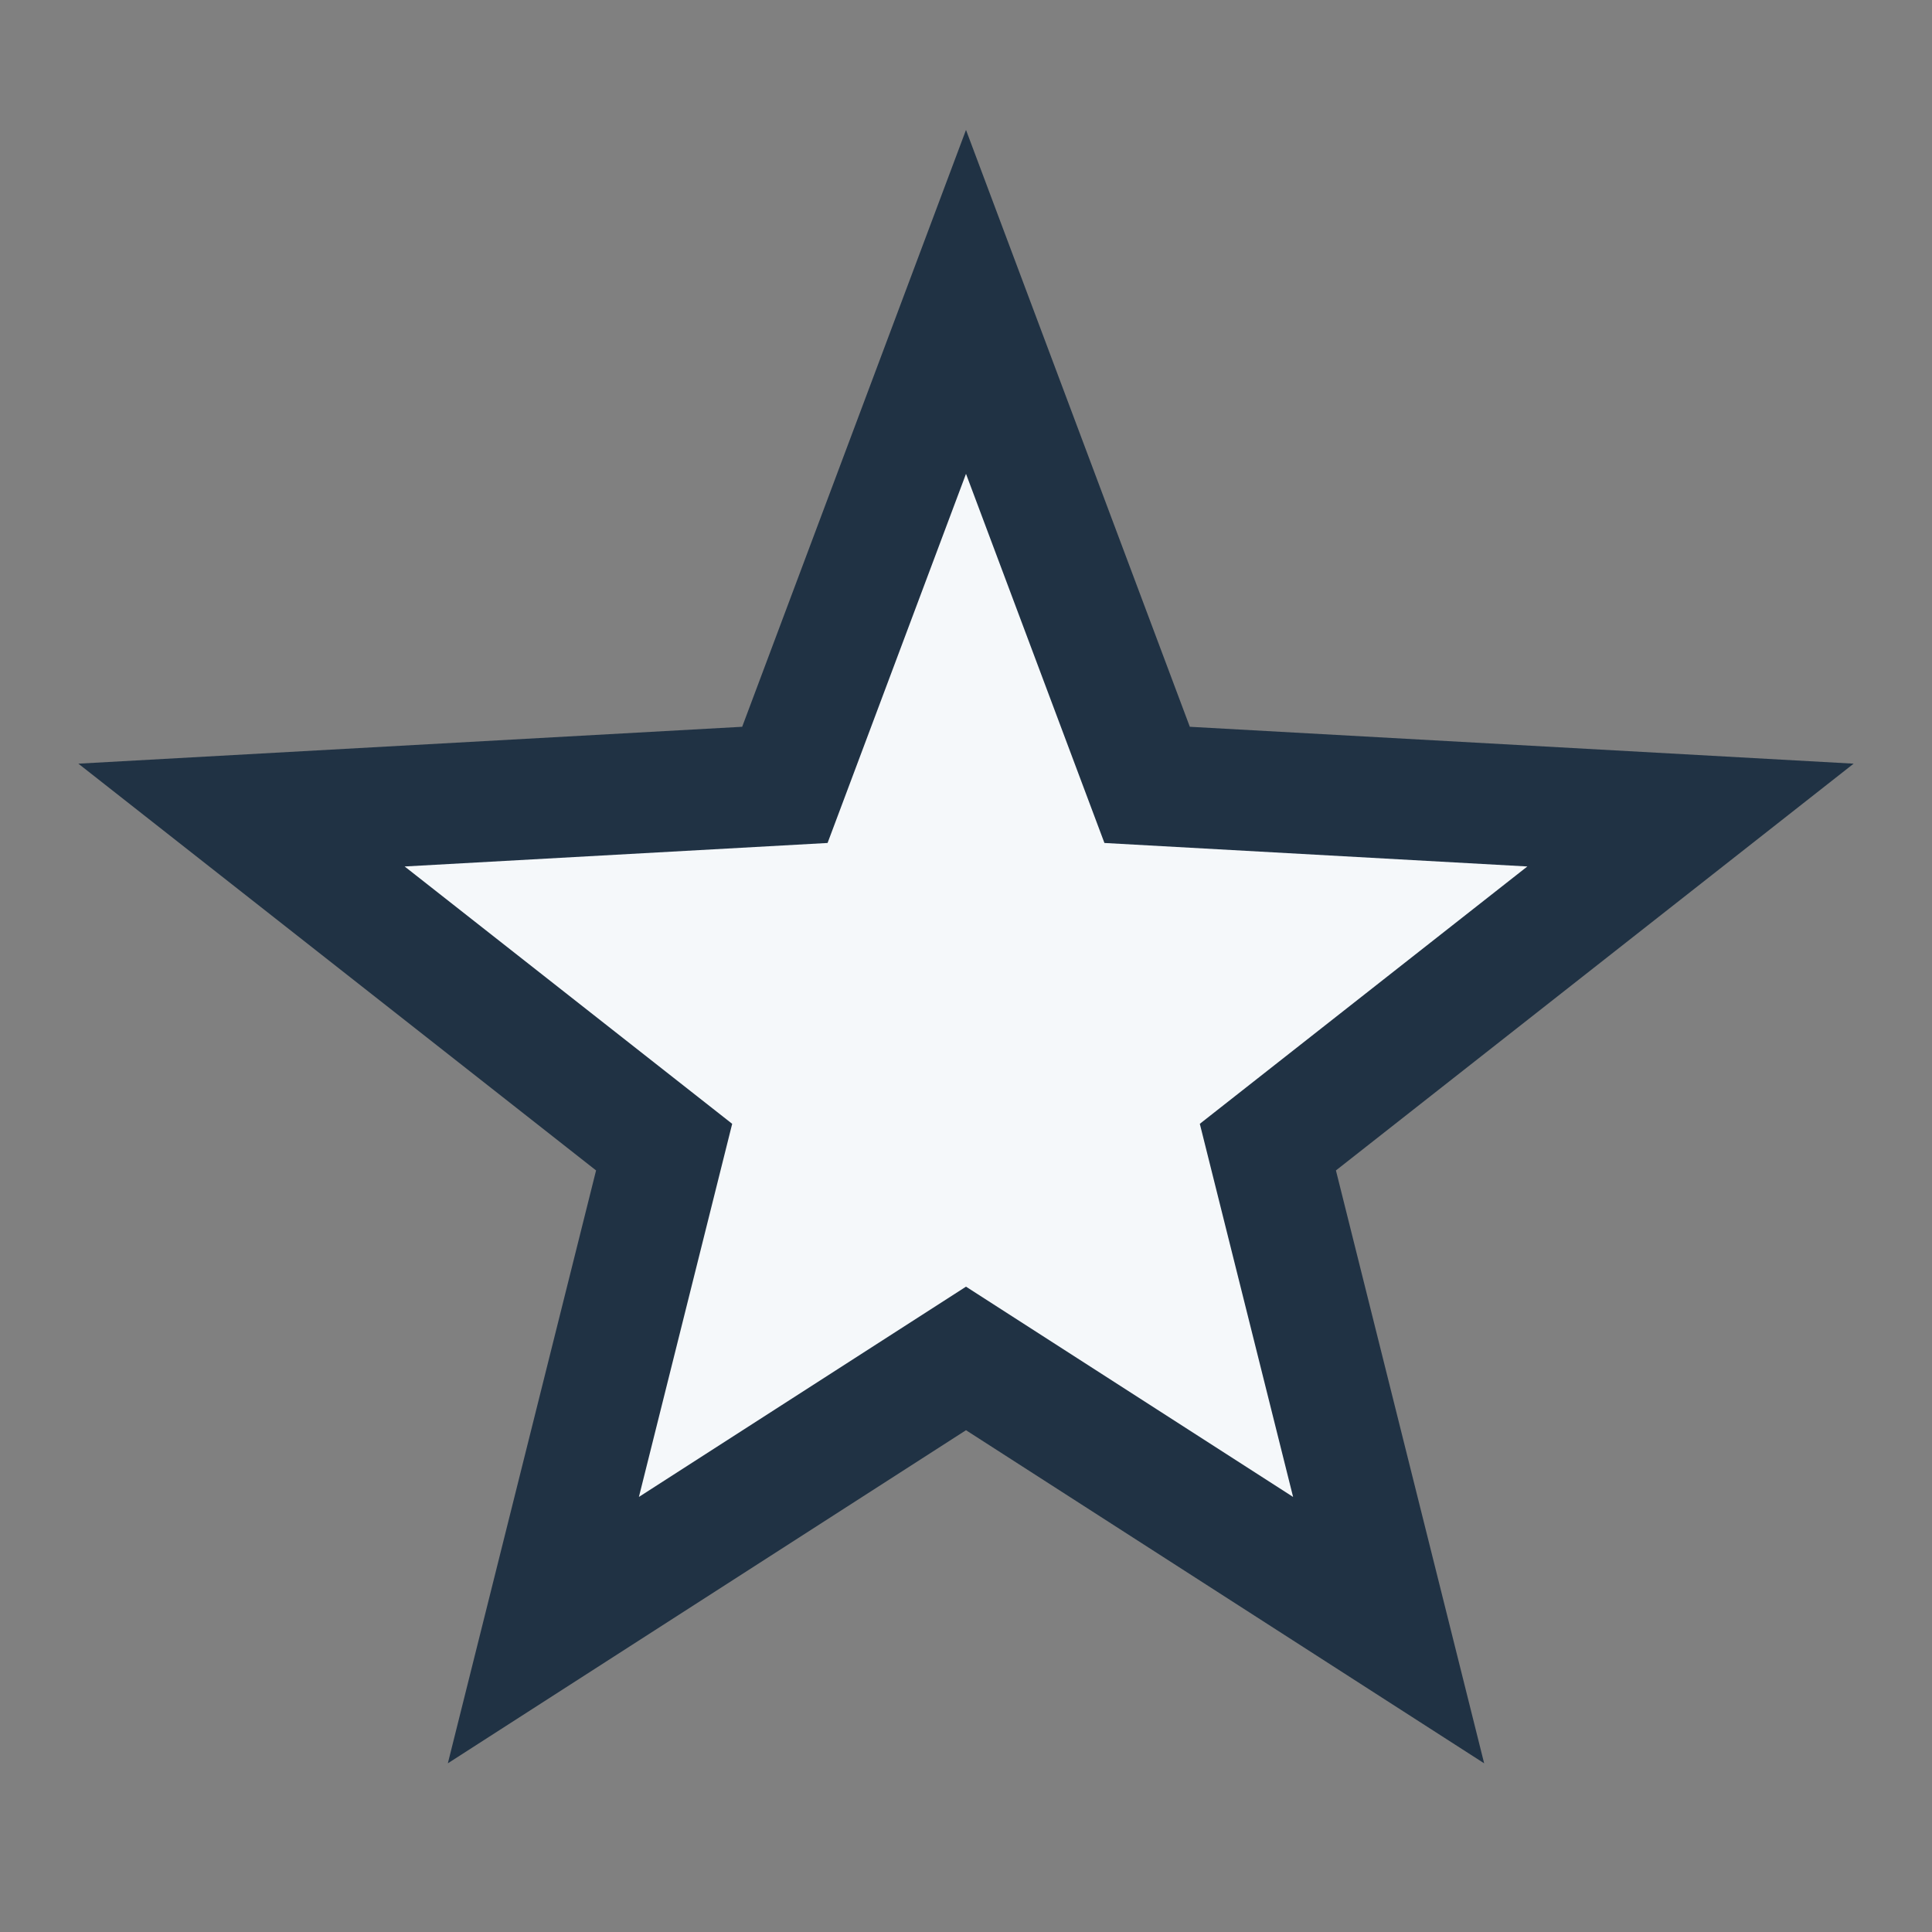 <?xml version="1.0" encoding="UTF-8"?>
<svg xmlns="http://www.w3.org/2000/svg" width="32" height="32" viewBox="0 0 32 32"><rect x="0" y="0" width="32" height="32" fill="#808080" stroke="none"/><polygon points="16,5 19,13 28,13.5 21,19 23,27 16,22.5 9,27 11,19 4,13.5 13,13" fill="#f5f8fa" stroke="#203244" stroke-width="2"/></svg>